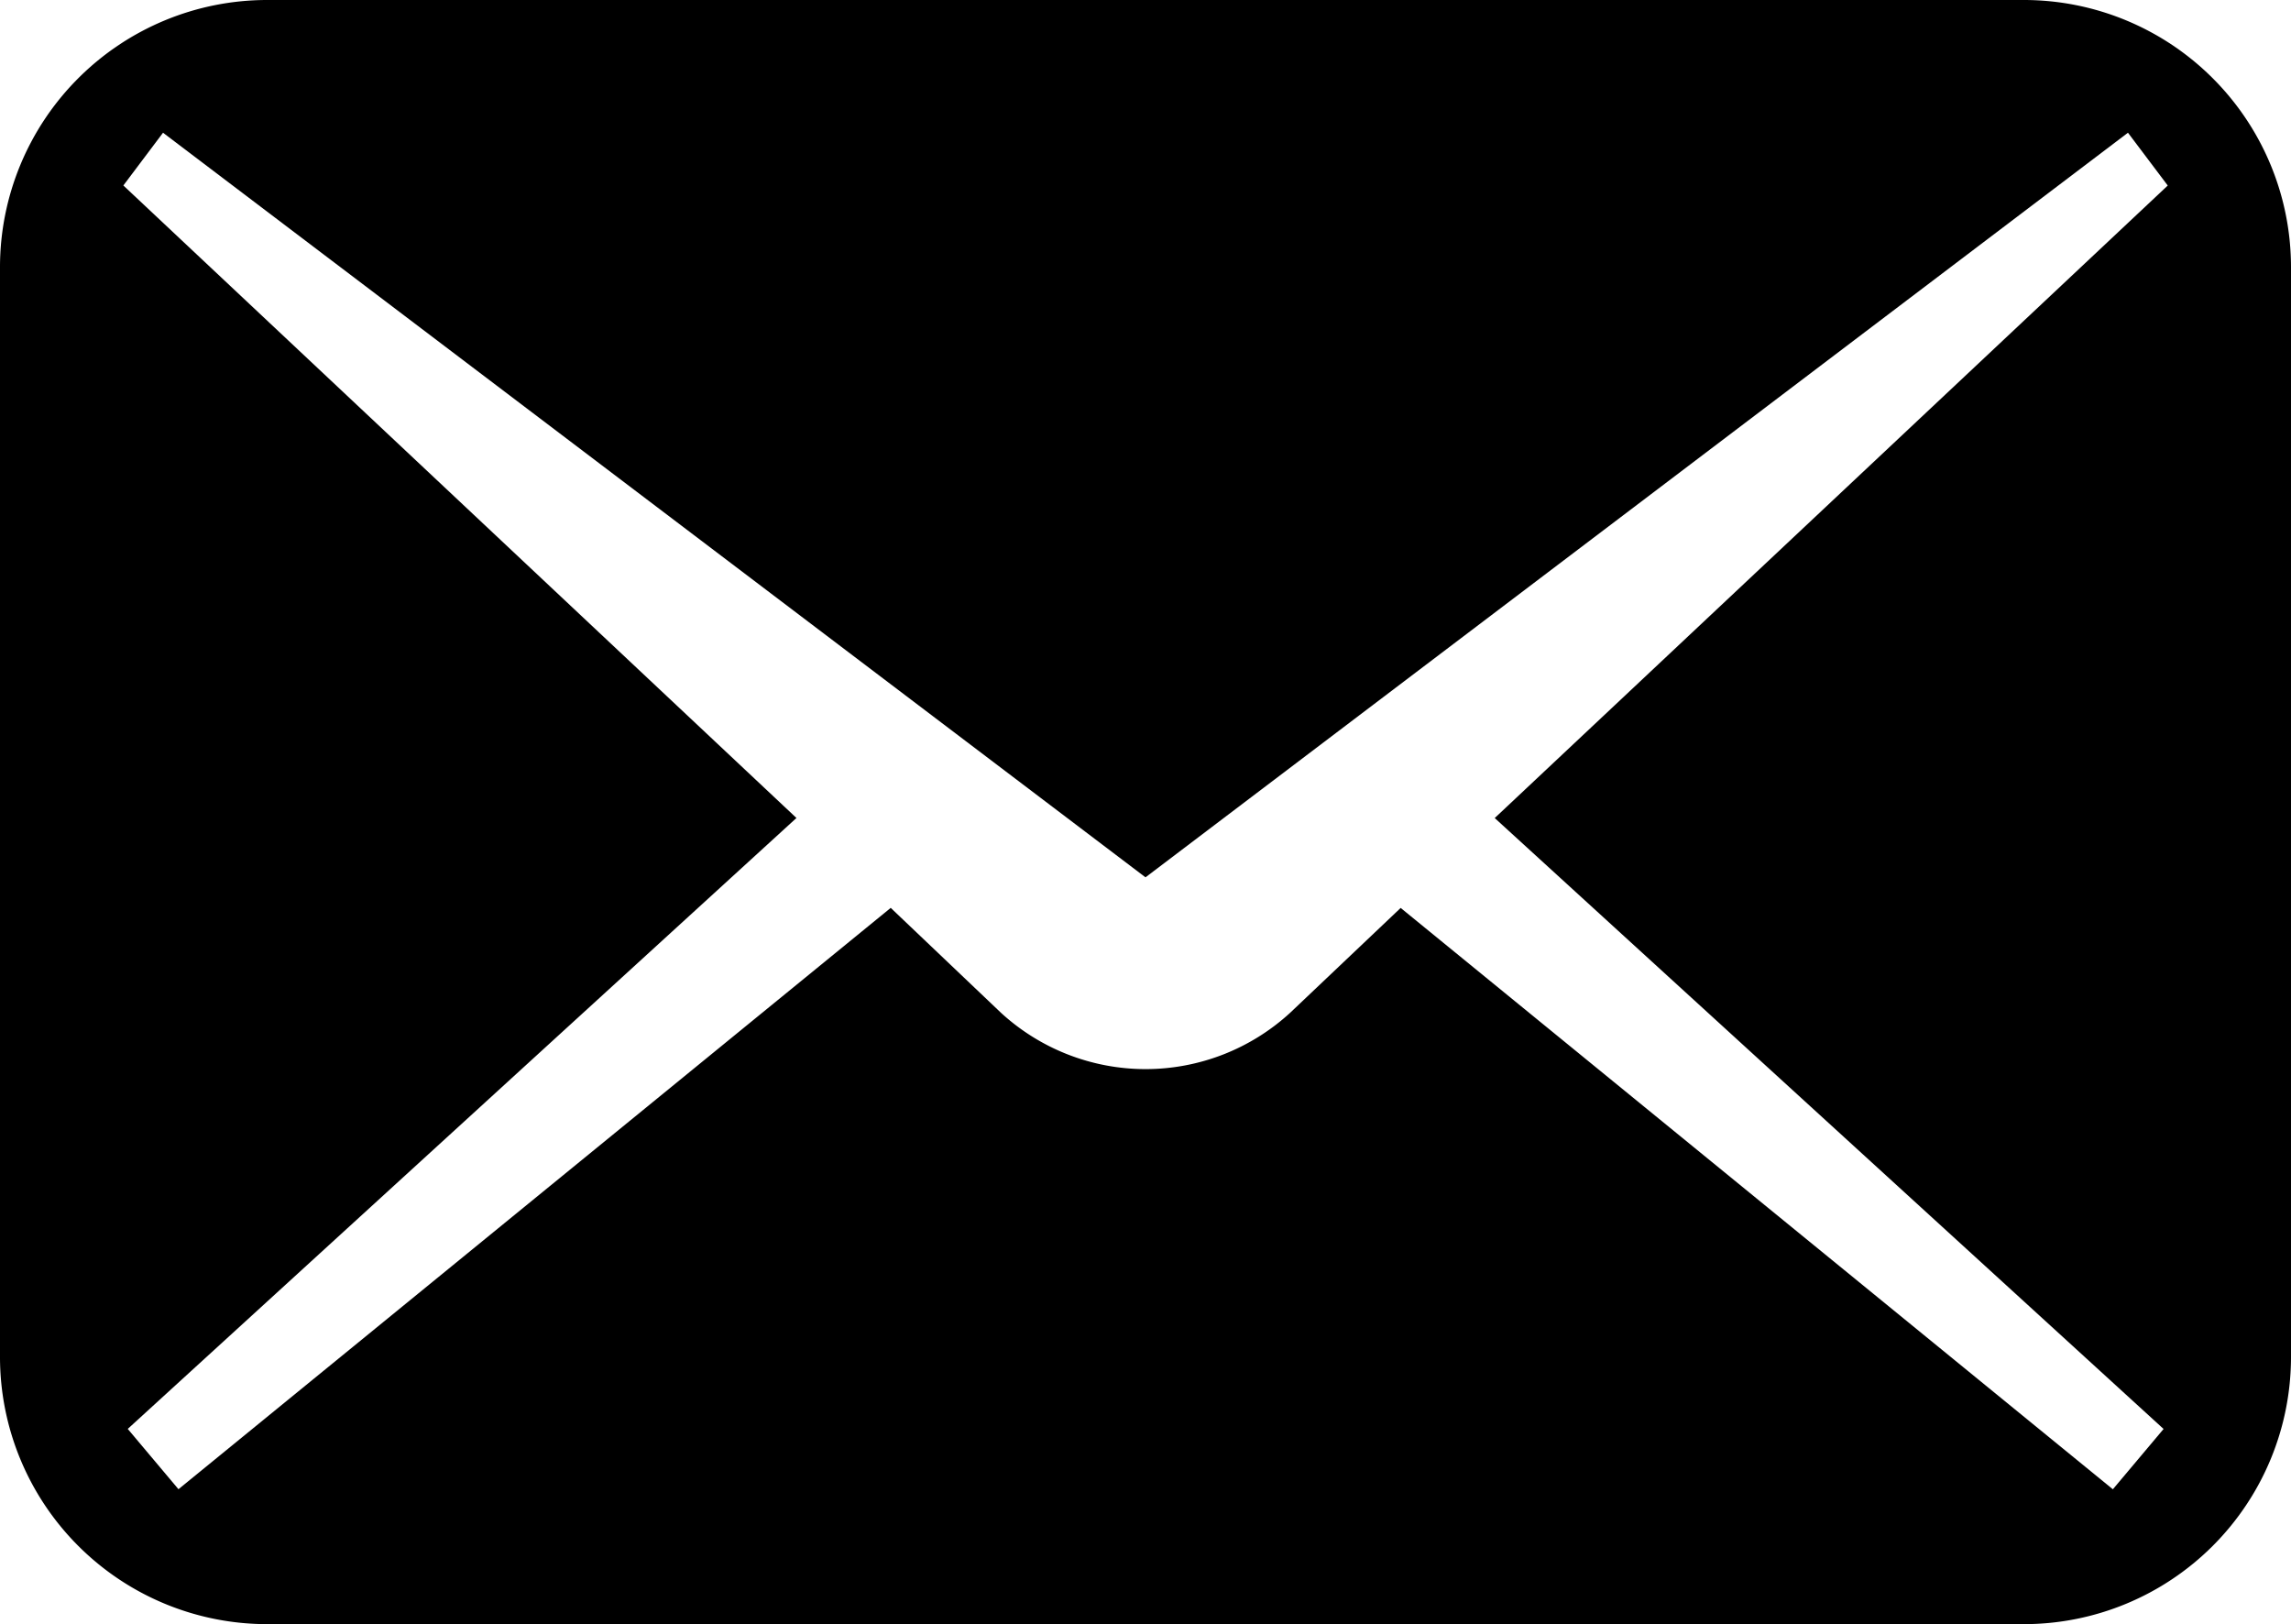 <svg xmlns="http://www.w3.org/2000/svg" width="40.654" height="28.818" viewBox="0 0 40.654 28.818">
  <g id="グループ_69" data-name="グループ 69" transform="translate(-111.107 -702.479)">
    <path id="パス_132" data-name="パス 132" d="M147.02,693.345H115.848a4.741,4.741,0,0,0-4.741,4.741v19.336a4.741,4.741,0,0,0,4.741,4.741H147.02a4.741,4.741,0,0,0,4.741-4.741V698.086A4.741,4.741,0,0,0,147.02,693.345ZM149.5,718.7l-.9,1.07-12.638-10.315L134,711.316a3.793,3.793,0,0,1-5.13,0l-1.957-1.862-12.639,10.315-.9-1.07,11.866-10.84-11.944-11.223L114,695.7l17.434,13.212L148.868,695.7l.706.937-11.943,11.223Z" transform="translate(0 9.134)"/>
  </g>
</svg>
